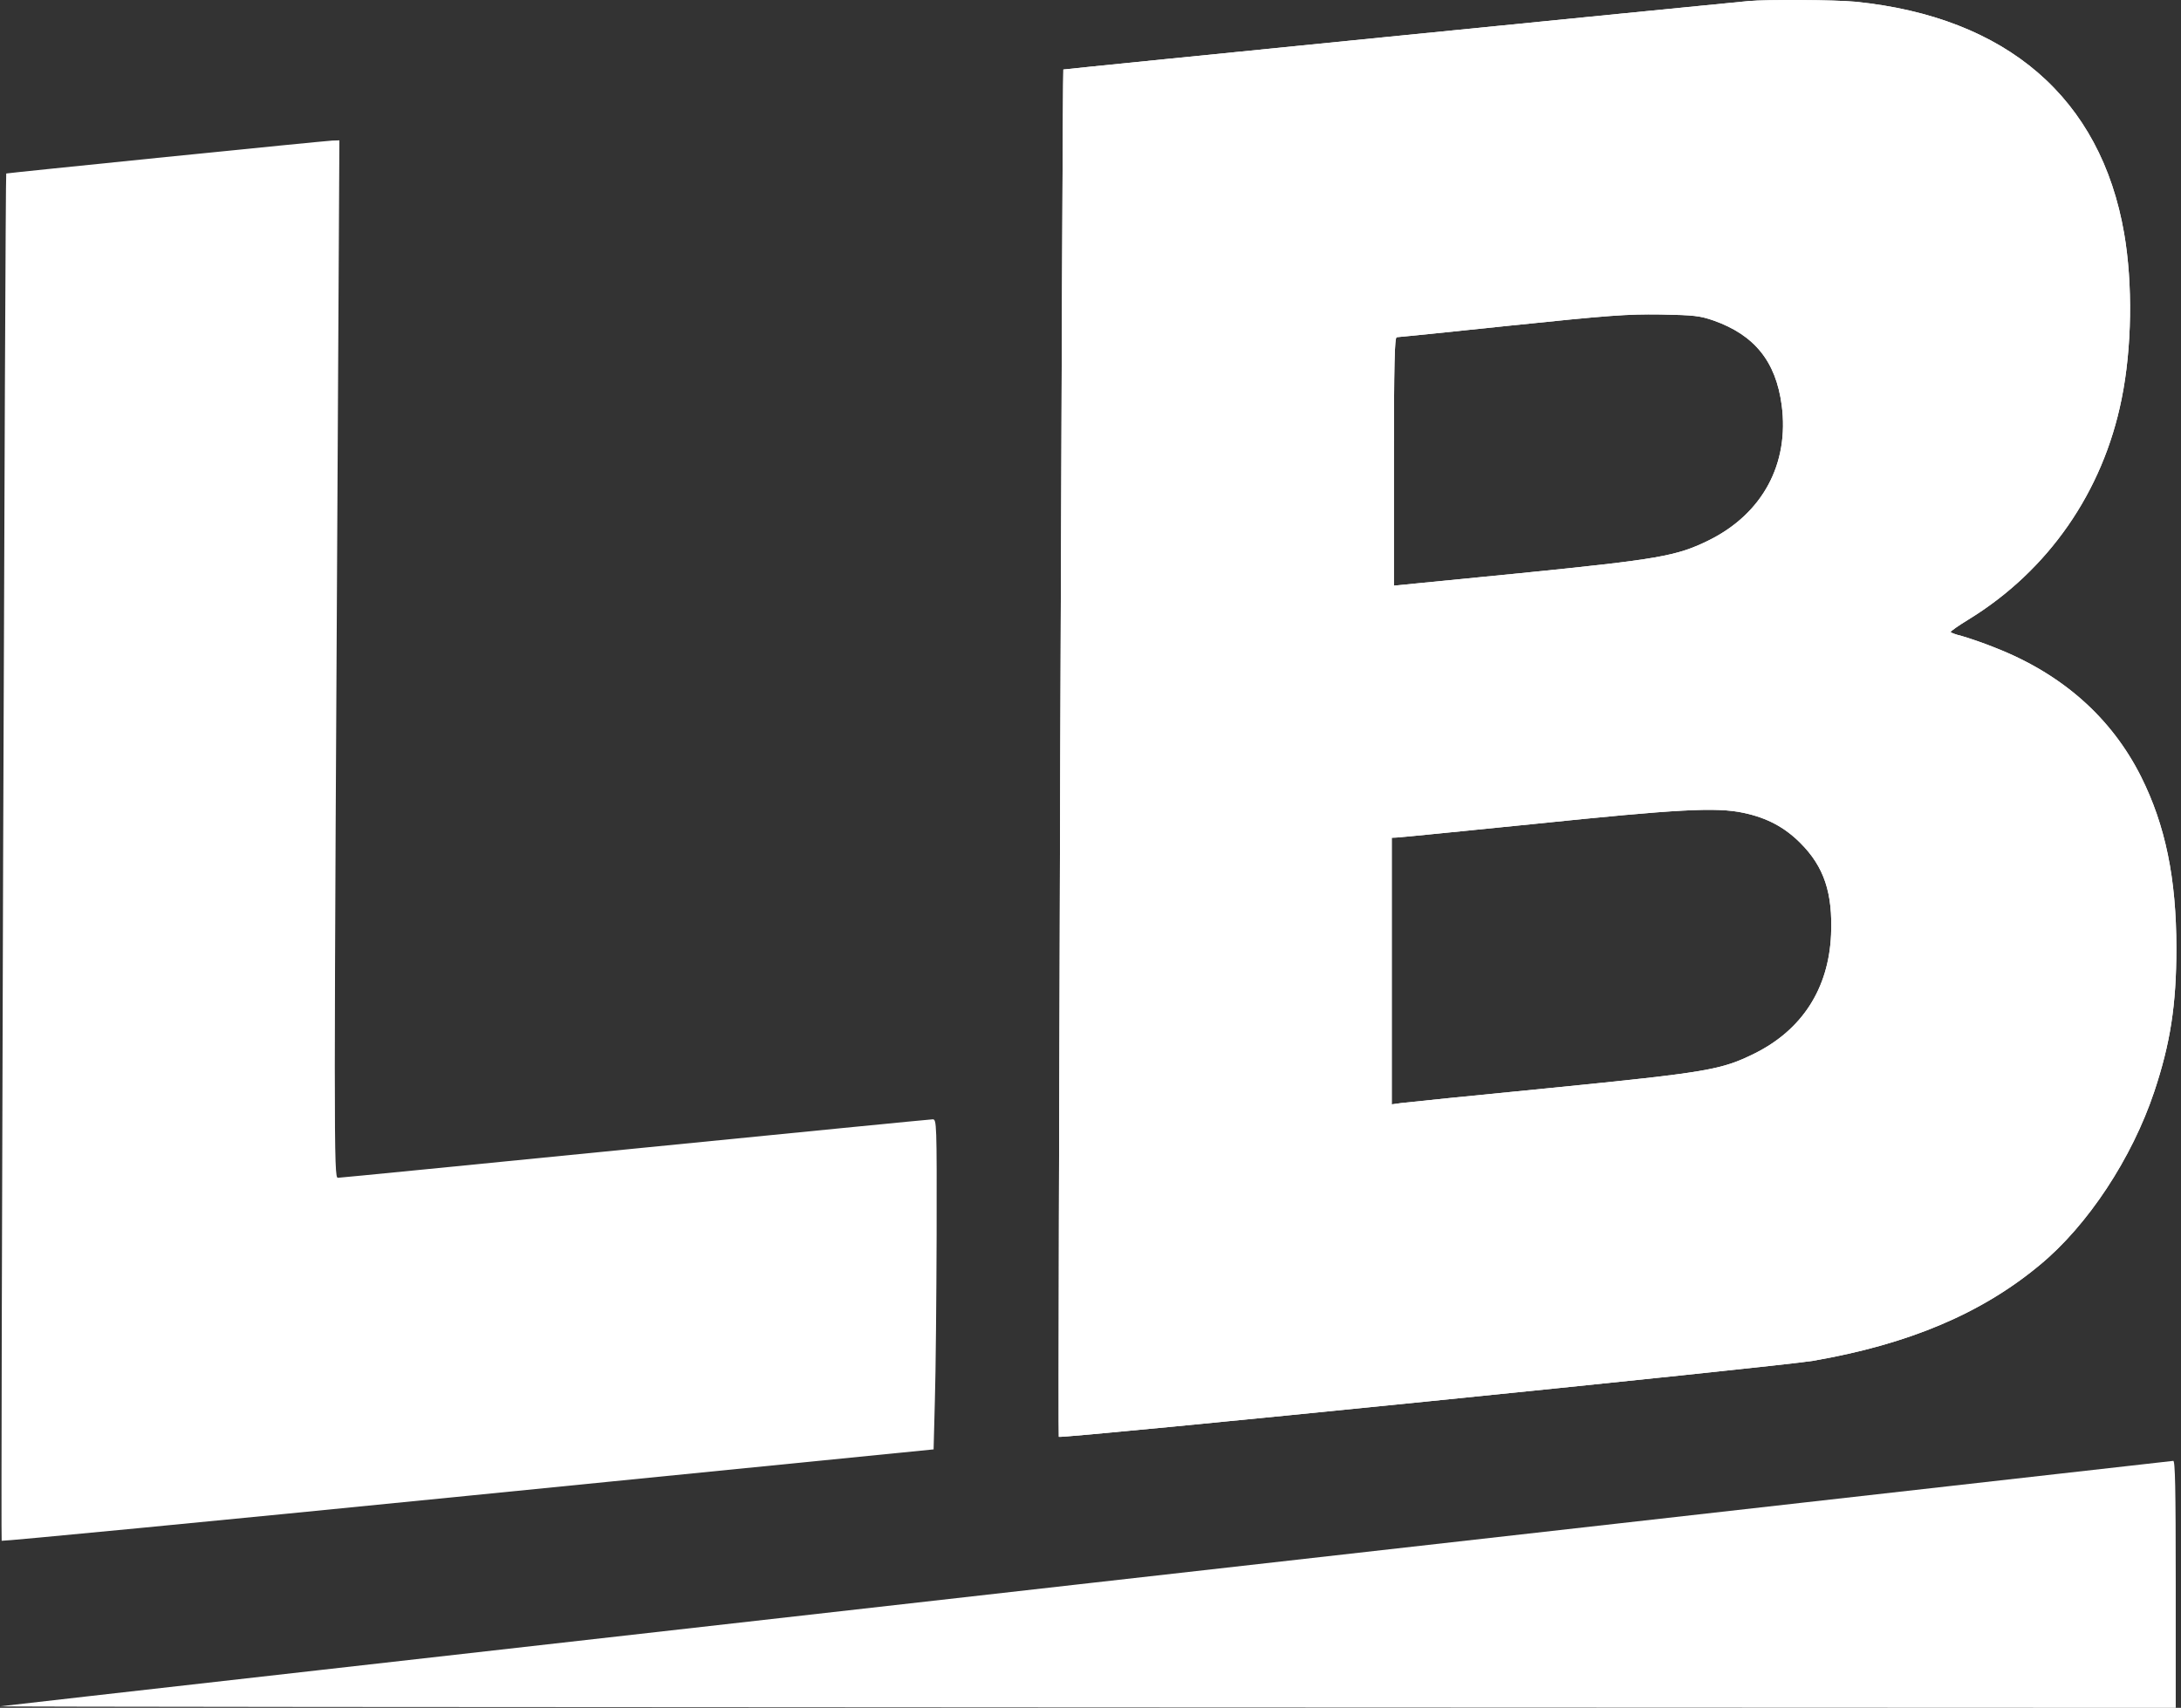 <svg width="415" height="325" viewBox="0 0 415 325" fill="none" xmlns="http://www.w3.org/2000/svg">
<rect x="0" y="0" width="415" height="325" fill="#333333" stroke="none"/>
<path d="M332.63 0.207C322.653 1.155 202.375 13.149 202.334 13.23C202.127 13.437 201.262 273.217 201.468 273.424C201.881 273.835 338.811 260.028 344.994 258.956C363.131 255.824 377.022 249.973 388.111 240.739C397.262 233.198 405.67 220.42 409.915 207.727C412.966 198.577 414.119 191.239 414.119 180.442C414.119 167.128 412.018 157.031 407.401 147.799C401.755 136.547 392.356 128.222 379.578 123.235C377.351 122.328 374.507 121.38 373.354 121.051C372.158 120.762 371.17 120.39 371.17 120.268C371.17 120.101 372.693 119.031 374.591 117.876C389.758 108.562 400.146 93.601 403.691 75.96C405.67 66.275 405.835 53.993 404.185 44.43C399.735 18.67 381.887 3.256 353.073 0.33C349.117 -0.041 336.338 -0.123 332.63 0.207ZM326.074 60.999C333.864 63.761 337.904 68.789 339.018 77.073C340.501 88.242 335.39 97.722 325.21 102.792C319.026 105.842 315.729 106.418 289.06 109.098L265.235 111.447V87.831C265.235 69.242 265.358 64.215 265.77 64.172C266.019 64.172 275.828 63.184 287.493 61.947C306.165 60.011 309.587 59.763 315.935 59.844C322.407 59.968 323.436 60.092 326.074 60.999ZM331.763 154.682C336.216 155.629 339.553 157.403 342.562 160.411C347.097 164.944 348.745 169.931 348.415 177.845C347.962 188.15 342.893 195.98 333.864 200.472C327.518 203.604 324.962 204.058 295.202 207.025C280.403 208.467 267.544 209.787 266.594 209.911L264.823 210.157V184.81V159.422L265.77 159.38C266.265 159.38 278.094 158.186 292.027 156.785C319.232 153.982 326.57 153.569 331.763 154.682Z" fill="white"/>
<path d="M332.63 0.207C322.653 1.155 202.375 13.149 202.334 13.23C202.127 13.437 201.262 273.217 201.468 273.424C201.881 273.835 338.811 260.028 344.994 258.956C363.131 255.824 377.022 249.973 388.111 240.739C397.262 233.198 405.67 220.42 409.915 207.727C412.966 198.577 414.119 191.239 414.119 180.442C414.119 167.128 412.018 157.031 407.401 147.799C401.755 136.547 392.356 128.222 379.578 123.235C377.351 122.328 374.507 121.38 373.354 121.051C372.158 120.762 371.17 120.39 371.17 120.268C371.17 120.101 372.693 119.031 374.591 117.876C389.758 108.562 400.146 93.601 403.691 75.96C405.67 66.275 405.835 53.993 404.185 44.43C399.735 18.67 381.887 3.256 353.073 0.33C349.117 -0.041 336.338 -0.123 332.63 0.207ZM326.074 60.999C333.864 63.761 337.904 68.789 339.018 77.073C340.501 88.242 335.39 97.722 325.21 102.792C319.026 105.842 315.729 106.418 289.06 109.098L265.235 111.447V87.831C265.235 69.242 265.358 64.215 265.77 64.172C266.019 64.172 275.828 63.184 287.493 61.947C306.165 60.011 309.587 59.763 315.935 59.844C322.407 59.968 323.436 60.092 326.074 60.999ZM331.763 154.682C336.216 155.629 339.553 157.403 342.562 160.411C347.097 164.944 348.745 169.931 348.415 177.845C347.962 188.15 342.893 195.98 333.864 200.472C327.518 203.604 324.962 204.058 295.202 207.025C280.403 208.467 267.544 209.787 266.594 209.911L264.823 210.157V184.81V159.422L265.77 159.38C266.265 159.38 278.094 158.186 292.027 156.785C319.232 153.982 326.57 153.569 331.763 154.682Z" fill="white"/>
<path d="M31.521 29.883C14.869 31.573 1.225 32.974 1.184 33.015C0.977 33.222 0.112 293.002 0.317 293.207C0.442 293.331 40.383 289.499 89.105 284.635L177.645 275.814L177.891 266.377C178.056 261.142 178.18 247.005 178.222 234.929C178.263 213.704 178.222 213.003 177.48 213.003C177.067 213.003 151.593 215.516 120.844 218.567C90.135 221.618 64.703 224.131 64.29 224.131C63.507 224.131 63.507 218.608 64.331 72.128L64.579 26.71L63.219 26.75C62.435 26.791 48.173 28.192 31.521 29.883Z" fill="white"/>
<path d="M207.201 301.272C94.018 314.064 0.76 324.587 0.005 324.711C-0.751 324.792 92.07 324.876 206.325 324.917L414 325V301.48C414 282.91 413.88 277.958 413.523 278C413.245 278.041 320.383 288.521 207.201 301.272Z" fill="white"/>
</svg>
